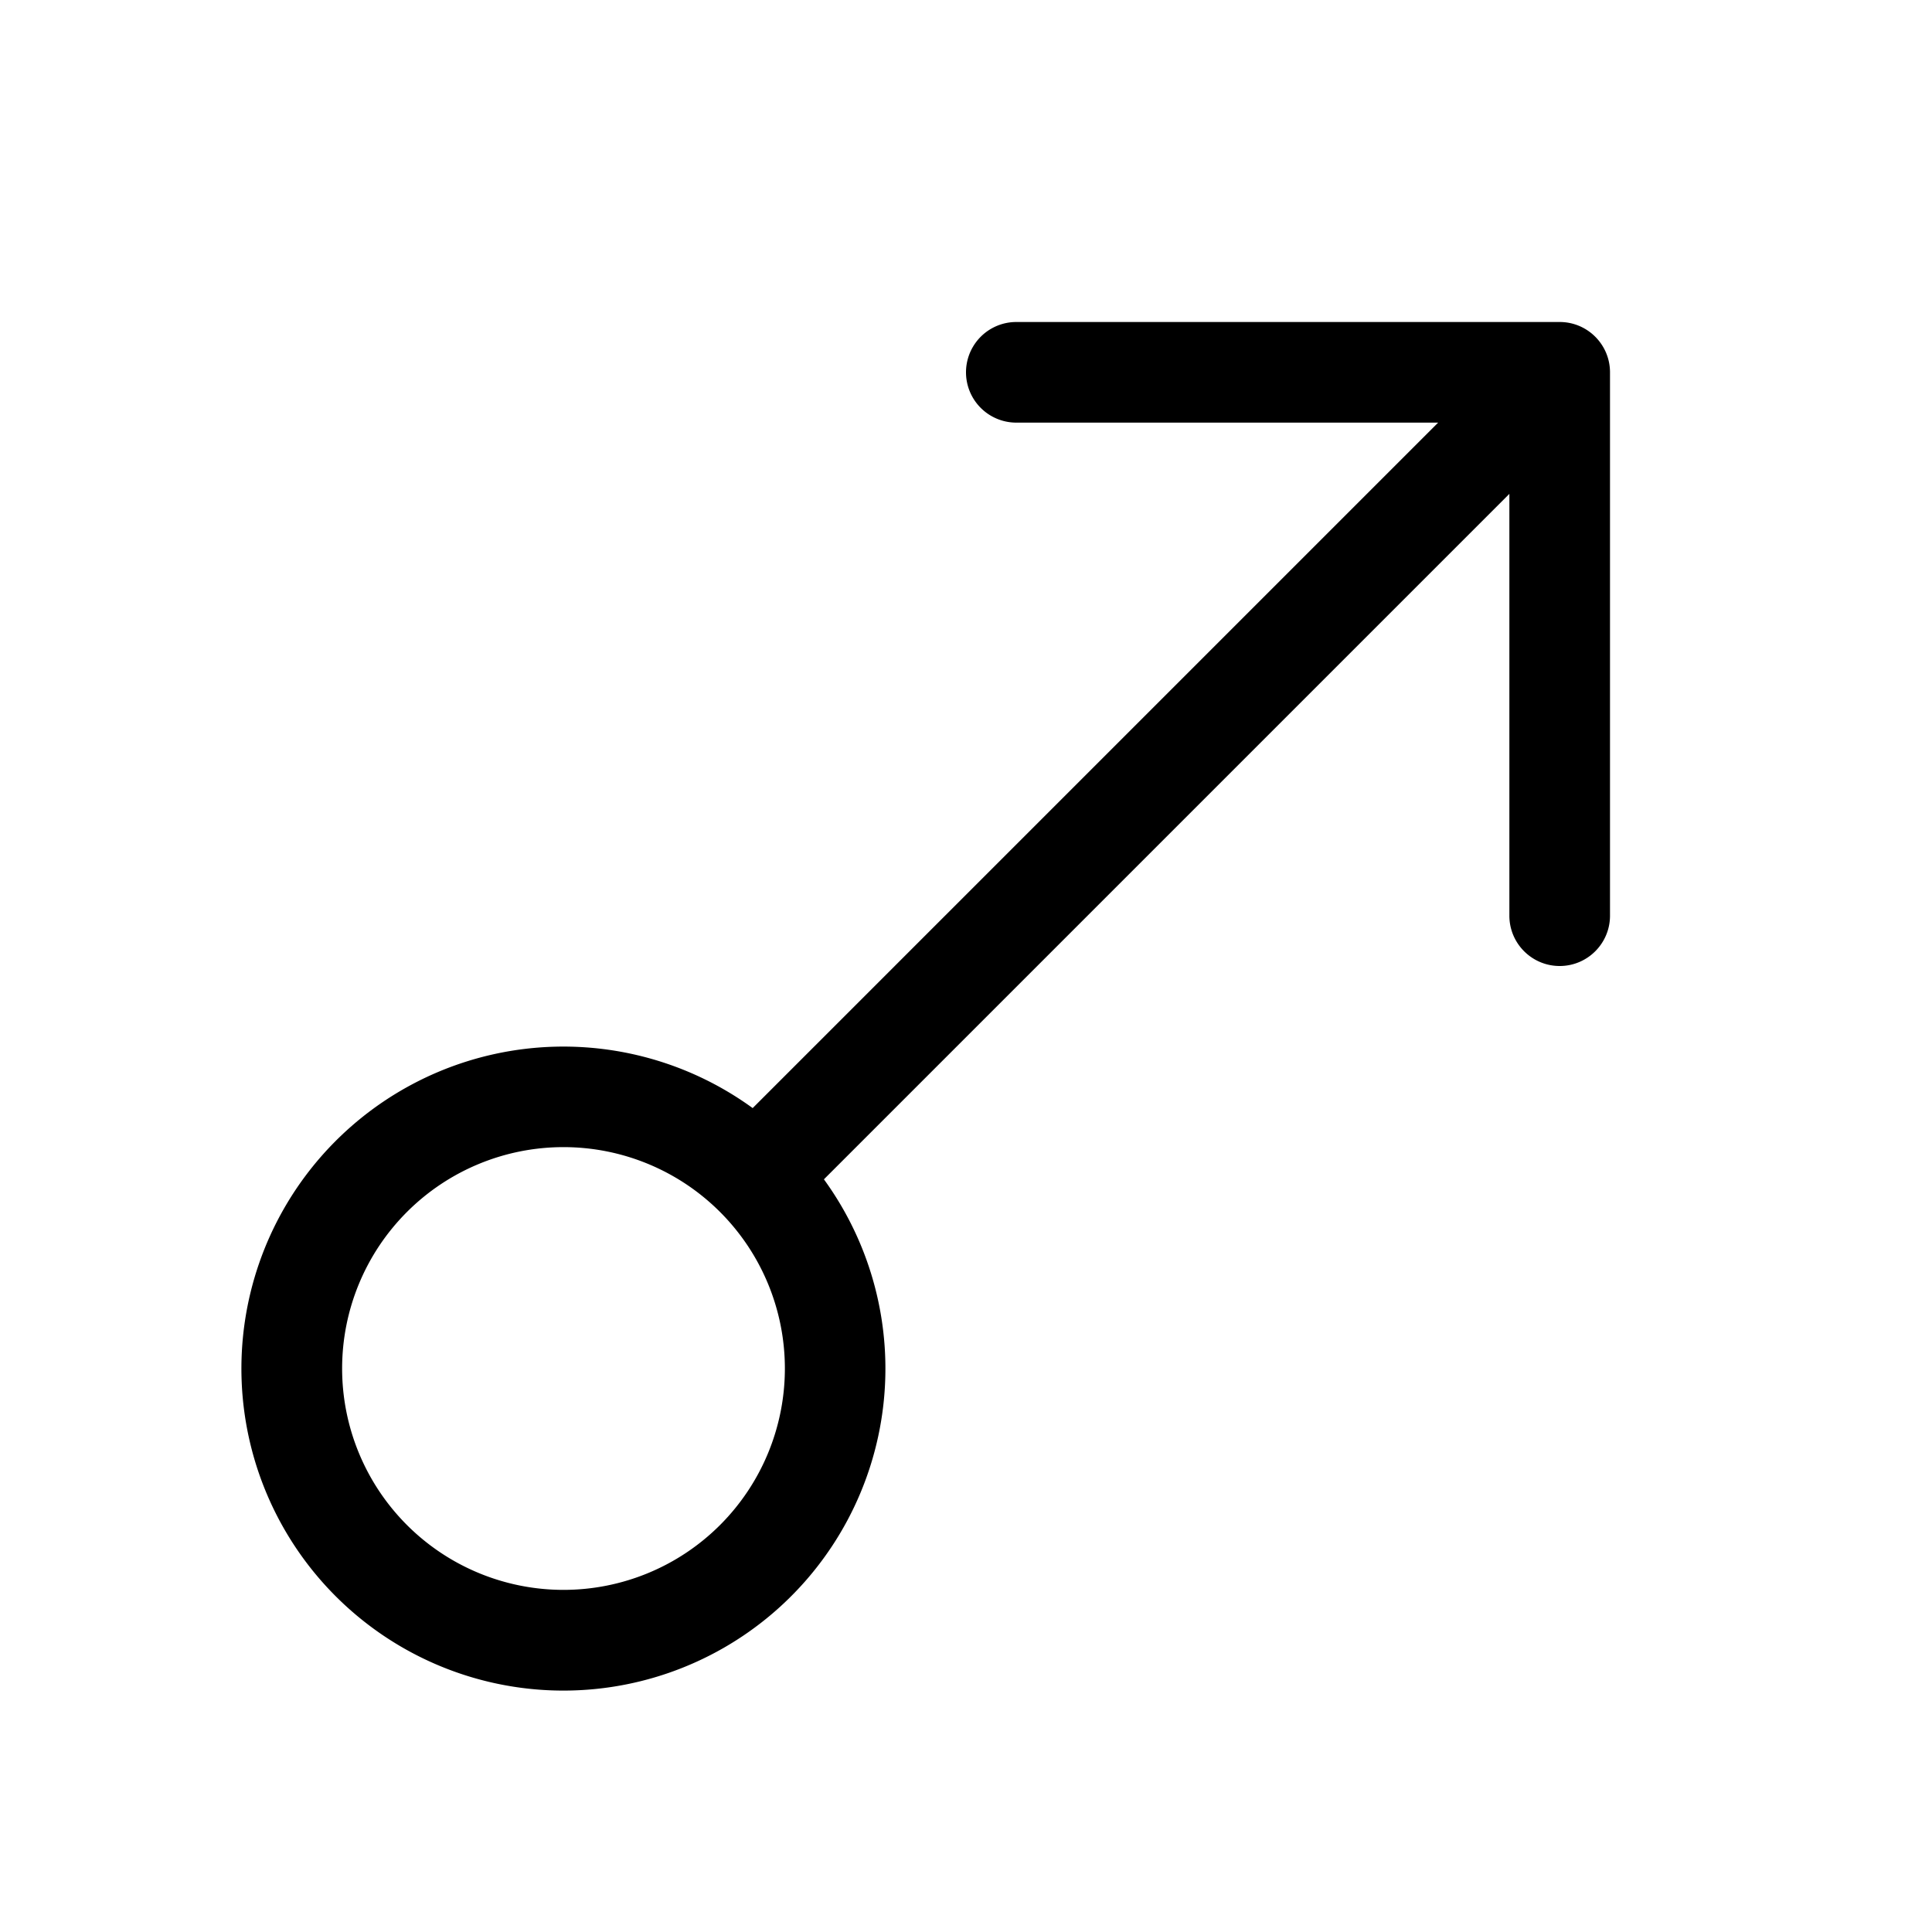 <svg width="48" height="48" viewBox="0 0 48 48" xmlns="http://www.w3.org/2000/svg"><path d="M38.75 24c-.69 0-1.25-.56-1.25-1.25V12.27L20.47 29.3a8 8 0 1 1-1.77-1.77L35.73 10.5H25.25a1.25 1.25 0 1 1 0-2.5h13.5c.69 0 1.25.56 1.25 1.25v13.5c0 .69-.56 1.25-1.25 1.25ZM14 39.5a5.5 5.5 0 1 0 0-11 5.5 5.5 0 0 0 0 11Z"/></svg>